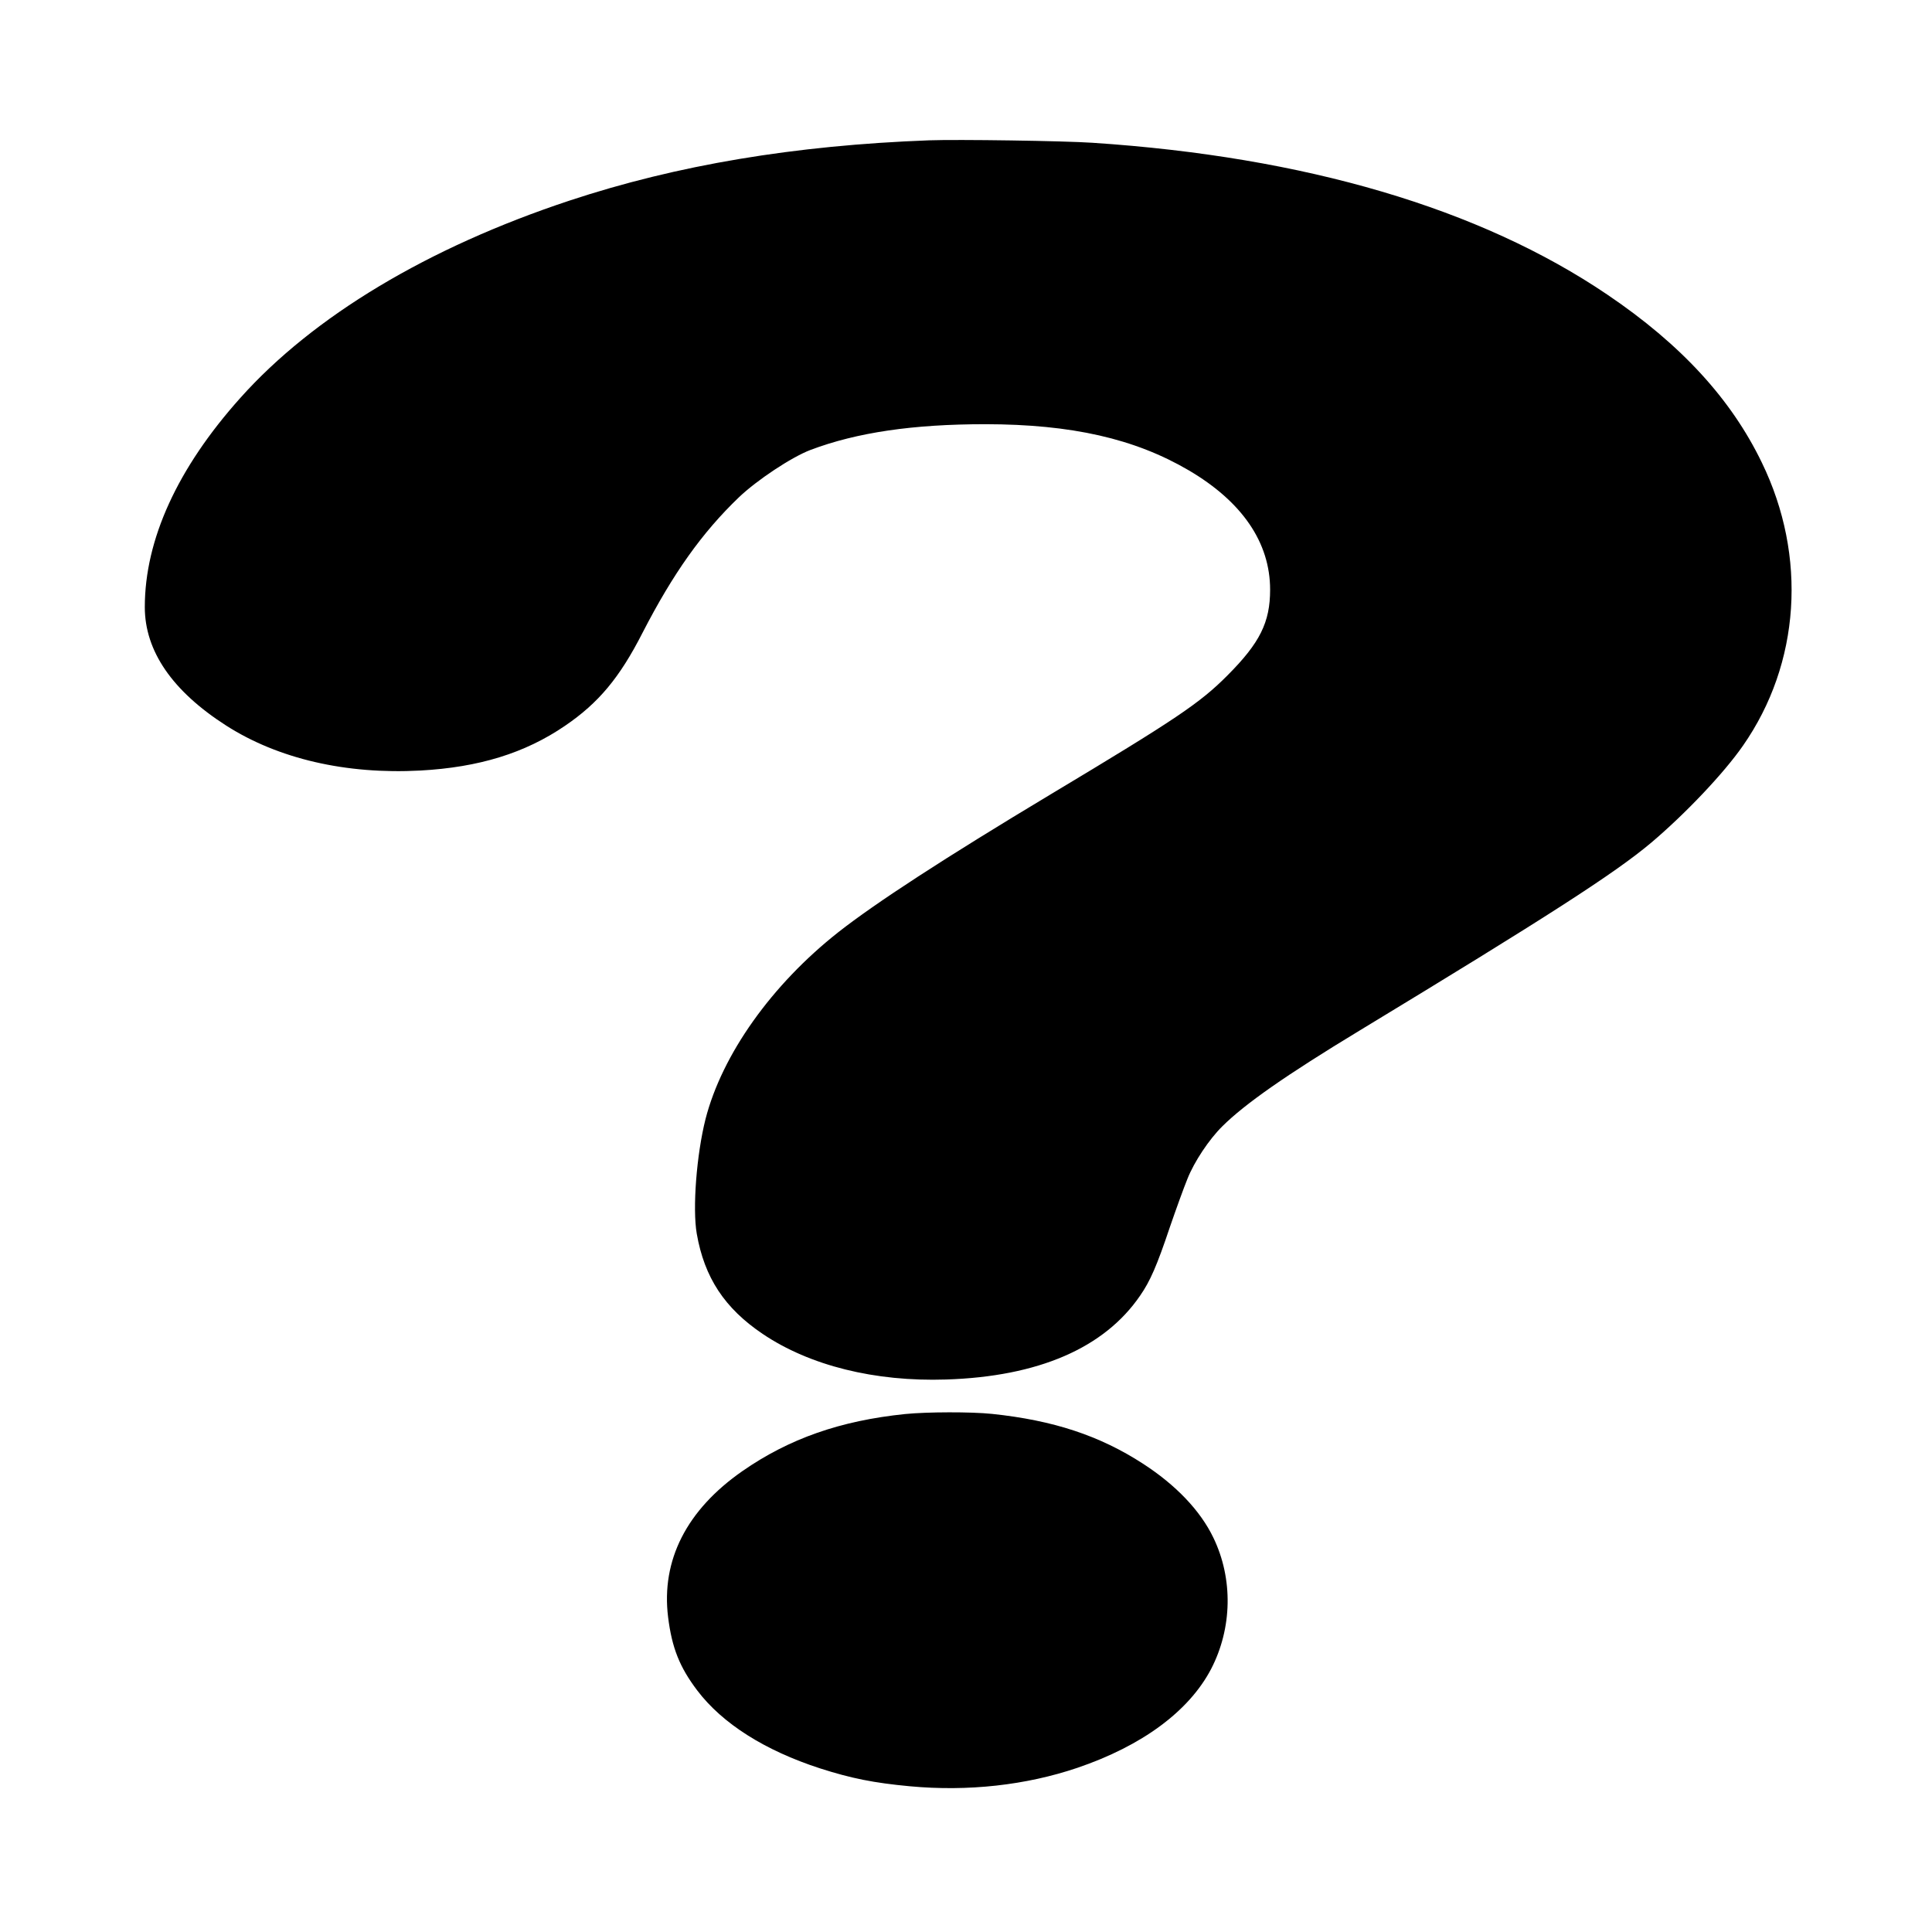 <?xml version="1.0" encoding="UTF-8" standalone="no"?>
<svg
   version="1.0"
   width="900pt"
   height="900pt"
   viewBox="0 0 900 900"
   preserveAspectRatio="xMidYMid"
   id="svg10"
   sodipodi:docname="chakart_mystery_black.svg"
   inkscape:version="1.2 (dc2aedaf03, 2022-05-15)"
   xmlns:inkscape="http://www.inkscape.org/namespaces/inkscape"
   xmlns:sodipodi="http://sodipodi.sourceforge.net/DTD/sodipodi-0.dtd"
   xmlns="http://www.w3.org/2000/svg"
   xmlns:svg="http://www.w3.org/2000/svg">
  <defs
     id="defs14" />
  <sodipodi:namedview
     id="namedview12"
     pagecolor="#ffffff"
     bordercolor="#666666"
     borderopacity="1.0"
     inkscape:showpageshadow="2"
     inkscape:pageopacity="0.0"
     inkscape:pagecheckerboard="0"
     inkscape:deskcolor="#d1d1d1"
     inkscape:document-units="pt"
     showgrid="false"
     inkscape:zoom="0.51035156"
     inkscape:cx="574.11405"
     inkscape:cy="698.53808"
     inkscape:window-width="960"
     inkscape:window-height="1060"
     inkscape:window-x="0"
     inkscape:window-y="20"
     inkscape:window-maximized="1"
     inkscape:current-layer="svg10" />
  <g
     transform="matrix(0.089,0,0,-0.06,67.456,833.007)"
     fill="#000000"
     stroke="none"
     id="g8">
    <path
       d="M 4105,12794 C 3401,12755 2785,12602 2223,12326 1482,11962 882,11428 500,10794 171,10249 0,9694 0,9170 c 0,-341 144,-652 426,-920 272,-258 627,-380 1016,-349 307,25 548,135 758,348 175,177 285,372 405,721 160,461 311,777 505,1053 95,134 275,311 374,367 243,136 537,200 916,200 451,-1 781,-112 1064,-358 280,-244 426,-561 426,-927 0,-253 -53,-412 -223,-665 -144,-215 -268,-339 -927,-925 -557,-496 -915,-842 -1110,-1069 -349,-408 -608,-949 -695,-1450 -47,-276 -69,-695 -46,-891 40,-341 146,-579 345,-778 246,-246 587,-372 960,-354 483,23 828,244 1016,652 52,111 88,233 155,530 32,138 73,306 92,375 36,135 114,308 183,409 118,174 335,399 718,743 983,884 1336,1221 1526,1458 178,223 381,540 481,754 300,638 337,1470 99,2197 -161,495 -424,919 -809,1305 -667,670 -1581,1070 -2695,1179 -149,15 -706,27 -855,19 z"
       id="path4" />
    <path
       d="m 3980,2905 c -340,-52 -607,-191 -851,-442 -293,-302 -427,-693 -390,-1135 20,-238 60,-388 153,-570 131,-256 353,-465 642,-604 164,-78 282,-113 470,-139 305,-42 608,8 877,143 339,171 584,439 700,767 111,317 116,701 12,1020 -68,210 -196,409 -369,575 -226,217 -468,336 -789,386 -110,17 -340,16 -455,-1 z"
       id="path6" />
  </g>
</svg>
